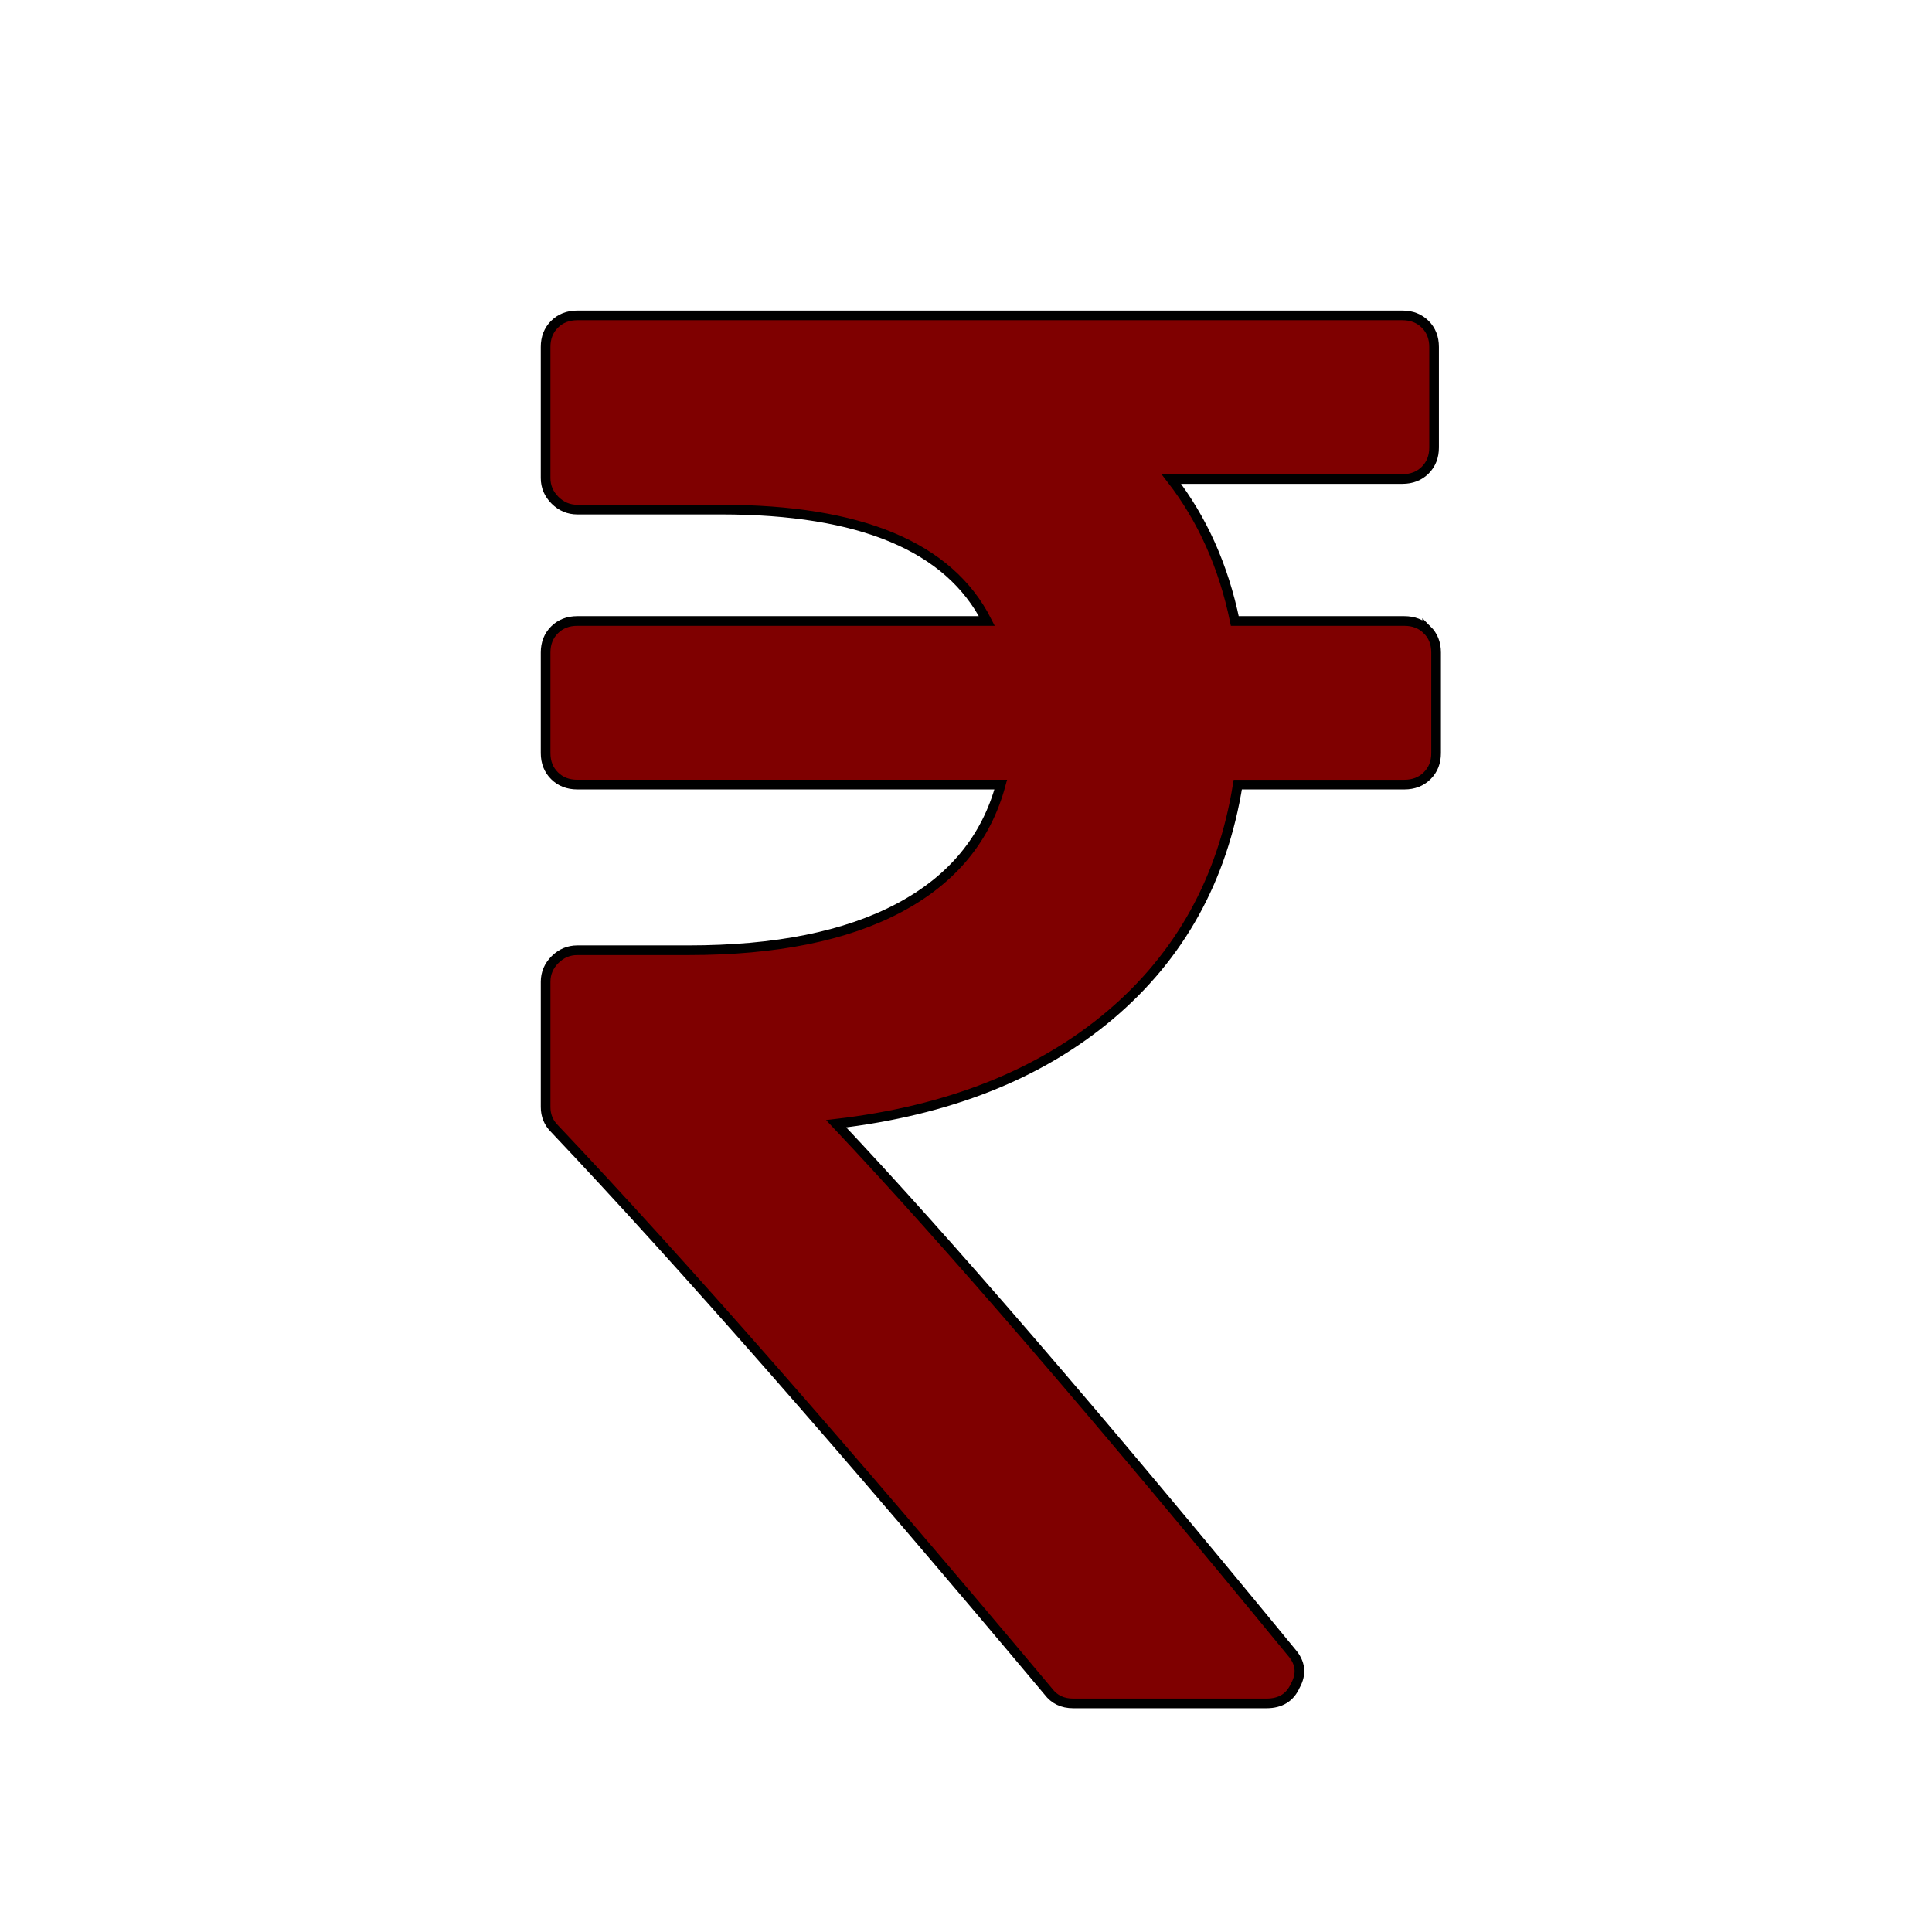<svg width="200" height="200" xmlns="http://www.w3.org/2000/svg">

 <g>
  <title>background</title>
  <rect fill="none" id="canvas_background" height="202" width="202" y="-1" x="-1"/>
 </g>
 <g>
  <title>Layer 1</title>
  <path fill="#7f0000" stroke="null" id="svg_2" d="m147.741,65.202c-0.615,-0.612 -1.403,-0.918 -2.36,-0.918l-17.553,0c-1.164,-5.645 -3.354,-10.545 -6.57,-14.695l23.917,0c0.96,0 1.745,-0.306 2.362,-0.917c0.613,-0.612 0.92,-1.395 0.92,-2.347l0,-10.411c0,-0.953 -0.307,-1.735 -0.92,-2.347c-0.618,-0.611 -1.403,-0.918 -2.363,-0.918l-85.408,0c-0.959,0 -1.745,0.307 -2.361,0.918c-0.614,0.613 -0.923,1.394 -0.923,2.347l0,13.573c0,0.884 0.325,1.65 0.975,2.296s1.42,0.969 2.309,0.969l14.885,0c14.439,0 23.61,3.843 27.51,11.531l-42.395,0c-0.959,0 -1.746,0.306 -2.361,0.918c-0.614,0.613 -0.923,1.394 -0.923,2.347l0,10.41c0,0.952 0.307,1.735 0.923,2.346c0.616,0.613 1.404,0.918 2.361,0.918l43.835,0c-1.506,5.58 -5.014,9.832 -10.523,12.757c-5.51,2.926 -12.78,4.389 -21.814,4.389l-11.497,0c-0.89,0 -1.659,0.323 -2.309,0.969c-0.65,0.647 -0.975,1.412 -0.975,2.296l0,12.962c0,0.886 0.307,1.634 0.923,2.245c13.139,13.879 30.18,33.3 51.122,58.271c0.617,0.817 1.472,1.225 2.567,1.225l20.017,0c1.439,0 2.432,-0.611 2.977,-1.838c0.684,-1.225 0.55,-2.381 -0.411,-3.47c-19.981,-24.357 -35.688,-42.59 -47.117,-54.699c11.634,-1.36 21.079,-5.103 28.333,-11.225c7.254,-6.123 11.667,-14.084 13.242,-23.881l17.246,0c0.957,0 1.745,-0.305 2.36,-0.918c0.617,-0.611 0.925,-1.394 0.925,-2.346l0,-10.409c0,-0.954 -0.308,-1.736 -0.925,-2.348z"/>
 </g>
</svg>